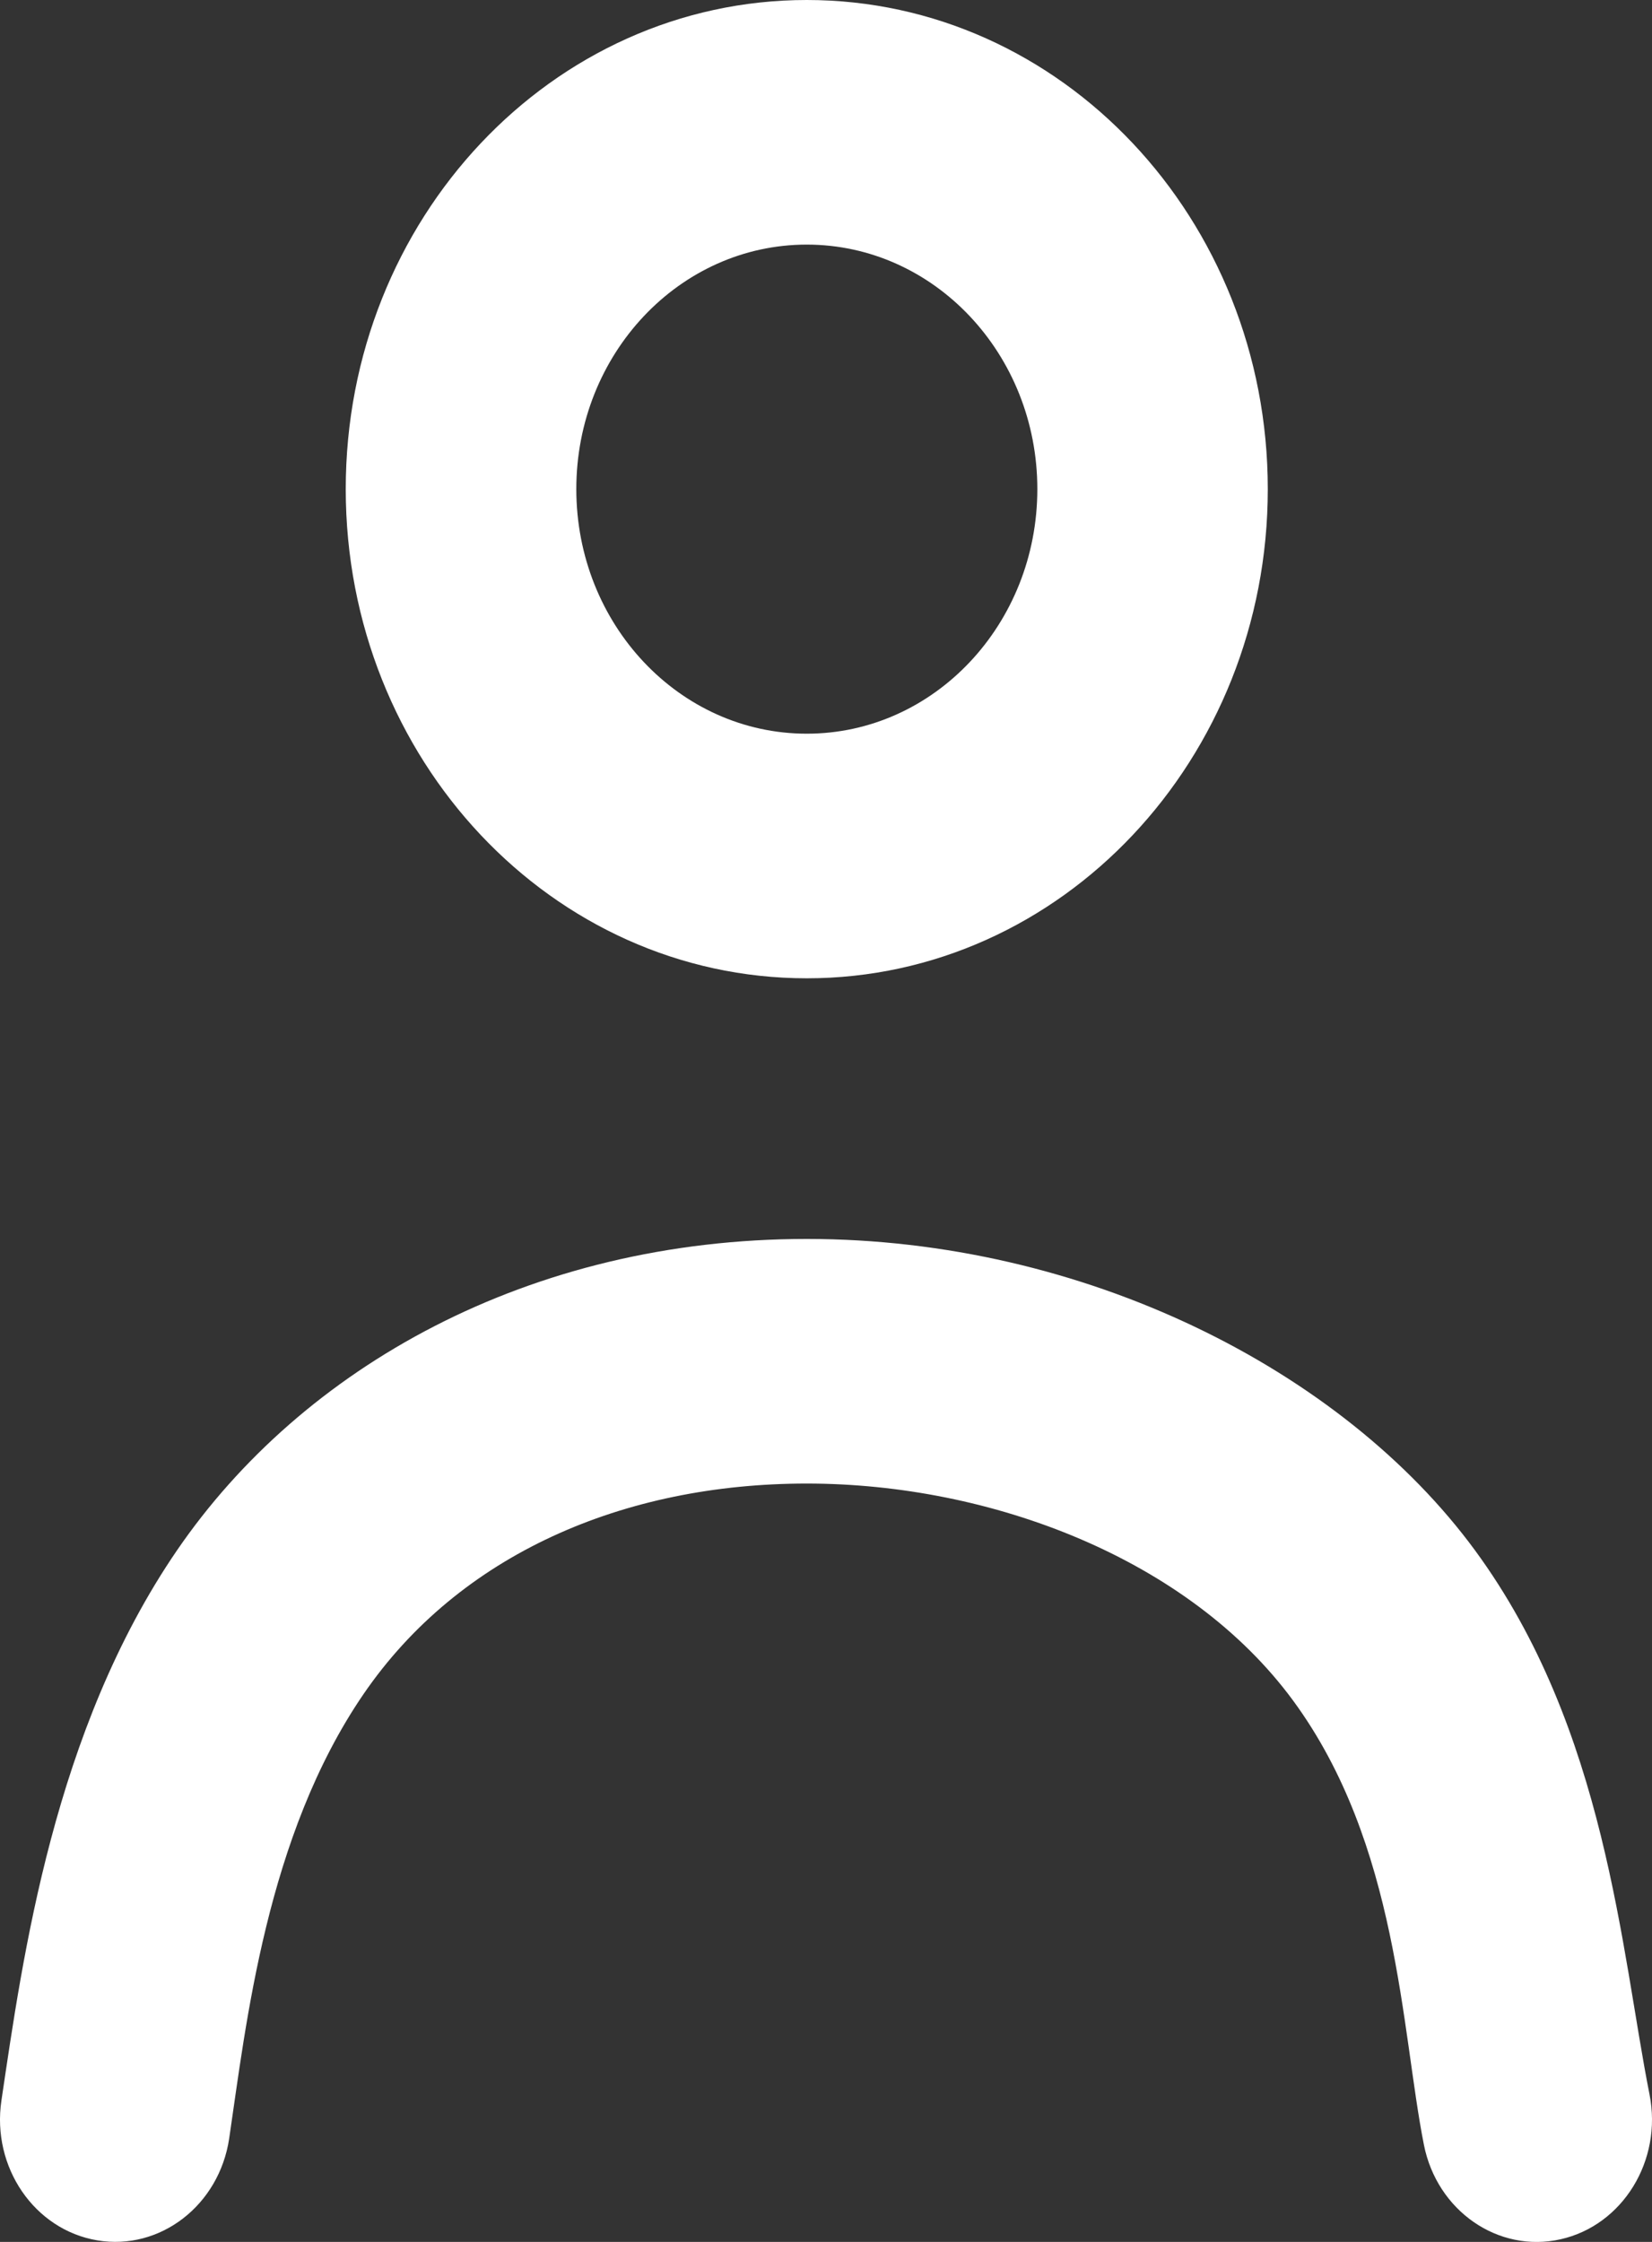 <?xml version="1.0" encoding="UTF-8"?> <svg xmlns="http://www.w3.org/2000/svg" width="14" height="19" viewBox="0 0 14 19" fill="none"><rect x="0" y="0" width="14" height="19" fill="#333333" stroke="none"/><path fill-rule="evenodd" clip-rule="evenodd" d="M3.081 14.357C2.255 15.563 2.086 17.154 1.942 18.125C1.857 18.69 1.357 19.076 0.825 18.987C0.292 18.898 -0.072 18.367 0.012 17.802C0.193 16.585 0.454 14.667 1.5 13.139C2.562 11.588 4.484 10.5 6.837 10.5C9.182 10.5 11.375 11.606 12.5 13.139C13.613 14.655 13.738 16.536 13.979 17.75C14.09 18.31 13.752 18.86 13.224 18.978C12.696 19.096 12.178 18.737 12.067 18.177C11.874 17.203 11.853 15.631 10.959 14.413C10.076 13.211 8.399 12.573 6.837 12.573C5.283 12.573 3.891 13.174 3.081 14.357Z" fill="white"></path><path fill-rule="evenodd" clip-rule="evenodd" d="M6.837 6.218C7.916 6.218 8.791 5.29 8.791 4.145C8.791 3.001 7.916 2.073 6.837 2.073C5.758 2.073 4.884 3.001 4.884 4.145C4.884 5.29 5.758 6.218 6.837 6.218ZM6.837 8.291C8.995 8.291 10.744 6.435 10.744 4.145C10.744 1.856 8.995 0 6.837 0C4.679 0 2.93 1.856 2.93 4.145C2.93 6.435 4.679 8.291 6.837 8.291Z" fill="white"></path></svg> 